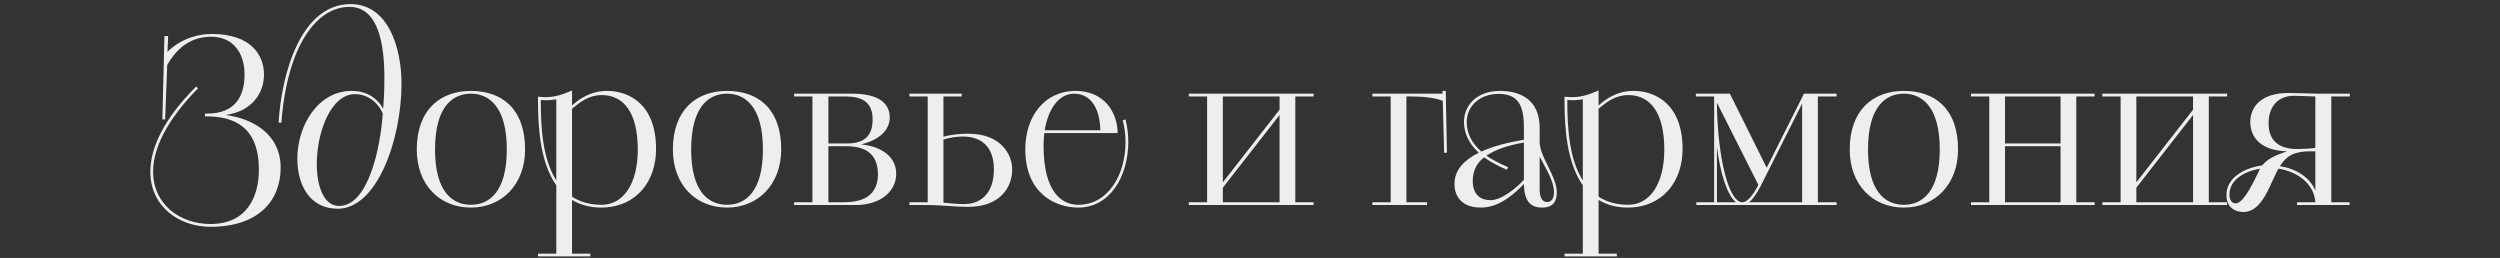 <?xml version="1.0" encoding="UTF-8"?> <svg xmlns="http://www.w3.org/2000/svg" width="378" height="39" viewBox="0 0 378 39" fill="none"><rect x="0" y="0" width="378" height="39" fill="#333333" stroke="none"/><path d="M24.55 18.05L24.865 5.45H25.425L25.32 7.83C27.665 5.555 30.43 5.135 32.005 5.135C38.095 5.135 39.915 8.46 39.915 11.26C39.915 13.99 38.2 16.825 34.105 17.385C37.92 17.875 42.435 20.08 42.435 25.365C42.435 30.335 39.075 34.29 31.83 34.29C27 34.29 22.73 31.175 22.73 25.96C22.73 22.46 24.655 18.085 29.66 13.08L29.94 13.36C25.04 18.33 23.15 22.6 23.15 25.96C23.15 30.895 27.21 33.87 31.83 33.87C37.36 33.87 39.145 29.705 39.145 25.645C39.145 19.24 35.435 17.595 31.235 17.595H30.99V17.175H31.305C35.54 17.175 36.975 14.585 36.975 11.26C36.975 7.795 35.05 5.555 31.97 5.555C29.03 5.555 26.895 7.025 25.285 9.825L24.97 18.05H24.55ZM42.543 18.54H42.123C42.578 10.98 45.553 0.62 53.008 0.62C58.783 0.62 60.708 7.375 60.708 12.625C60.708 21.2 56.963 31.56 51.083 31.56C46.778 31.56 44.958 27.92 44.958 23.965C44.958 19.135 47.968 13.745 53.183 13.745C55.703 13.745 57.173 15.075 57.943 16.44C58.048 15.11 58.118 13.465 58.118 11.785C58.118 6.745 57.243 1.04 52.833 1.04C47.968 1.04 43.453 6.71 42.543 18.54ZM51.258 31.14C55.703 31.14 57.523 22.32 57.873 17.175C57.453 16.055 56.018 14.235 53.673 14.235C50.033 14.235 47.898 19.975 47.898 24.805C47.898 28.13 48.948 31.14 51.258 31.14ZM71.203 31.385C66.478 31.385 63.013 27.955 63.013 22.6C63.013 16.685 66.478 13.745 71.203 13.745C75.893 13.745 79.393 16.44 79.393 22.6C79.393 27.885 75.893 31.385 71.203 31.385ZM71.203 30.965C73.933 30.965 76.628 29.04 76.628 22.6C76.628 16.125 73.933 14.165 71.203 14.165C68.438 14.165 65.778 16.125 65.778 22.6C65.778 29.04 68.438 30.965 71.203 30.965ZM81.347 38.77V38.35H84.112V28.025C81.662 24.49 81.347 19.345 81.347 15.18V14.62C81.627 14.655 82.222 14.69 82.502 14.69C84.077 14.69 85.372 14.165 86.492 13.675V15.95C87.612 14.935 89.327 13.745 91.777 13.745C95.137 13.745 99.197 15.775 99.197 22.53C99.197 27.36 96.292 31.315 90.972 31.385C89.152 31.385 87.717 30.965 86.492 30.23V38.35H89.257V38.77H81.347ZM86.492 16.44V29.74C87.682 30.51 89.152 30.965 90.972 30.965C94.227 30.965 96.432 27.815 96.432 22.635C96.432 17 94.297 14.375 90.972 14.375C89.047 14.375 87.717 15.425 86.492 16.44ZM84.112 27.29V15.005C83.447 15.18 82.222 15.18 81.767 15.11C81.767 19.24 82.012 23.965 84.112 27.29ZM109.929 31.385C105.204 31.385 101.739 27.955 101.739 22.6C101.739 16.685 105.204 13.745 109.929 13.745C114.619 13.745 118.119 16.44 118.119 22.6C118.119 27.885 114.619 31.385 109.929 31.385ZM109.929 30.965C112.659 30.965 115.354 29.04 115.354 22.6C115.354 16.125 112.659 14.165 109.929 14.165C107.164 14.165 104.504 16.125 104.504 22.6C104.504 29.04 107.164 30.965 109.929 30.965ZM120.073 31V30.58H122.838V14.585H120.073V14.165H128.823C132.953 14.165 134.528 15.67 134.528 17.77C134.528 20.15 132.113 21.41 130.188 21.83C133.338 22.145 135.508 23.72 135.508 26.275C135.508 28.83 133.268 31 129.348 31H120.073ZM125.253 22.11V30.58H127.283C128.893 30.58 132.743 30.545 132.743 26.345C132.743 22.355 129.523 22.11 127.948 22.11H125.253ZM125.253 14.585V21.69H128.088C130.993 21.69 131.938 20.255 131.938 18.05C131.938 15.215 130.048 14.585 127.843 14.585H125.253ZM137.504 31V30.58H140.269V14.585H137.504V14.165H145.414V14.585H142.649V20.675C144.049 20.29 145.309 20.22 146.429 20.22C151.329 20.22 153.044 23.335 153.044 25.61C153.044 28.235 151.329 31.28 146.324 31.28C144.329 31.28 142.614 31 140.024 31H137.504ZM142.649 21.095V30.65C143.384 30.72 144.854 30.86 145.729 30.86C148.669 30.86 150.279 28.83 150.279 25.61C150.279 23.79 149.719 20.64 145.519 20.64C144.539 20.64 143.314 20.885 142.649 21.095ZM168.99 20.115H157.895C157.825 20.745 157.79 21.375 157.79 22.075C157.79 29.25 160.695 30.965 163.04 30.965C167.52 30.965 170.18 26.485 170.18 21.445C170.18 20.395 170.04 19.275 169.76 18.19L170.18 18.05C170.46 19.17 170.6 20.395 170.6 21.445C170.6 26.695 167.8 31.385 163.04 31.385C159.505 31.385 155.025 29.215 155.025 22.565C155.025 17.63 157.895 13.745 162.655 13.745C166.995 13.745 168.955 17.035 168.99 20.115ZM162.375 14.165C160.205 14.165 158.49 16.335 157.965 19.695H166.365C166.33 16.72 165.14 14.165 162.375 14.165ZM179.751 30.58H182.516V14.585H179.751V14.165H198.616V14.585H195.851V30.58H198.616V31H179.751V30.58ZM184.896 28.375V30.58H193.471V17.385L184.896 28.375ZM184.896 14.585V27.57L193.471 16.58V14.585H184.896ZM207.505 31V30.58H210.27V14.585H207.505V14.165H218.11V13.745H218.6L218.775 23.09H218.355L218.145 15.25C217.025 14.795 215.31 14.585 213.385 14.585H212.65V30.58H215.765V31H207.505ZM232.796 19.345V21.48C232.831 22.67 233.461 23.965 234.091 25.19C234.721 26.52 235.386 27.815 235.386 29.075C235.386 31.105 234.161 31.385 233.146 31.385C231.256 31.385 230.451 30.195 230.416 27.815C227.336 31.035 225.236 31.385 223.871 31.385C221.141 31.385 219.916 29.81 219.916 27.815C219.916 25.61 221.491 24.14 223.591 23.09C222.121 21.76 221.351 20.15 221.351 18.435C221.351 15.915 223.311 13.745 226.776 13.745C229.716 13.745 232.796 14.935 232.796 19.345ZM230.416 21.13V19.345C230.416 15.985 229.611 14.2 226.566 14.2C223.731 14.2 221.771 16.055 221.771 18.435C221.771 20.115 222.471 21.585 223.976 22.915C225.831 22.075 227.931 21.55 230.416 21.13ZM228.001 25.26L227.861 25.68C226.426 25.05 225.306 24.455 224.396 23.79C223.311 24.63 222.681 25.785 222.681 27.36C222.681 29.495 223.906 30.265 225.376 30.265C227.056 30.265 229.296 28.41 230.416 27.185V21.55C228.246 21.935 226.216 22.53 224.746 23.545C225.621 24.14 226.671 24.7 228.001 25.26ZM232.796 23.685V28.62C232.796 29.495 233.006 30.545 233.916 30.545C234.441 30.545 234.966 30.195 234.966 29.075C234.966 27.36 233.706 25.435 232.796 23.685ZM236.557 38.77V38.35H239.322V28.025C236.872 24.49 236.557 19.345 236.557 15.18V14.62C236.837 14.655 237.432 14.69 237.712 14.69C239.287 14.69 240.582 14.165 241.702 13.675V15.95C242.822 14.935 244.537 13.745 246.987 13.745C250.347 13.745 254.407 15.775 254.407 22.53C254.407 27.36 251.502 31.315 246.182 31.385C244.362 31.385 242.927 30.965 241.702 30.23V38.35H244.467V38.77H236.557ZM241.702 16.44V29.74C242.892 30.51 244.362 30.965 246.182 30.965C249.437 30.965 251.642 27.815 251.642 22.635C251.642 17 249.507 14.375 246.182 14.375C244.257 14.375 242.927 15.425 241.702 16.44ZM239.322 27.29V15.005C238.657 15.18 237.432 15.18 236.977 15.11C236.977 19.24 237.222 23.965 239.322 27.29ZM256.485 30.58H259.18V14.585H256.415V14.165H261.56L267.125 25.365L272.76 14.165H277.695V14.585H274.86V30.58H277.695V31H256.485V30.58ZM272.48 30.58V15.67L266.285 27.99C265.69 29.18 265.06 30.09 264.465 30.58H272.48ZM265.865 27.955L259.6 15.53V15.95C259.74 23.825 261.35 30.58 263.45 30.58C264.15 30.58 265.025 29.6 265.865 27.955ZM259.6 22.215V30.58H262.47C261.14 29.495 260.125 26.275 259.6 22.215ZM287.868 31.385C283.143 31.385 279.678 27.955 279.678 22.6C279.678 16.685 283.143 13.745 287.868 13.745C292.558 13.745 296.058 16.44 296.058 22.6C296.058 27.885 292.558 31.385 287.868 31.385ZM287.868 30.965C290.598 30.965 293.293 29.04 293.293 22.6C293.293 16.125 290.598 14.165 287.868 14.165C285.103 14.165 282.443 16.125 282.443 22.6C282.443 29.04 285.103 30.965 287.868 30.965ZM298.012 30.58H300.777V14.585H298.012V14.165H316.702V14.585H313.937V30.58H316.702V31H298.012V30.58ZM311.557 30.58V22.11H303.157V30.58H311.557ZM303.157 14.585V21.69H311.557V14.585H303.157ZM317.871 30.58H320.636V14.585H317.871V14.165H336.736V14.585H333.971V30.58H336.736V31H317.871V30.58ZM323.016 28.375V30.58H331.591V17.385L323.016 28.375ZM323.016 14.585V27.57L331.591 16.58V14.585H323.016ZM347.315 31V30.58H350.08C349.905 27.815 347.42 25.96 344.515 25.505C343.325 27.43 342.205 32.05 339.23 32.05C337.9 32.05 336.64 31.35 336.64 29.495C336.64 26.8 339.44 25.365 342.03 25.015C342.975 23.86 344.375 23.37 345.81 22.88C341.785 22.775 340.245 20.71 340.245 18.47C340.245 16.195 341.82 14.06 346.02 14.06C347.385 14.06 348.715 14.13 350.325 14.165H355.295V14.585H352.495V30.58H355.26V31H347.315ZM350.08 22.355V14.585C349.345 14.55 347.28 14.48 346.86 14.48C344.34 14.48 343.01 16.23 343.01 18.61C343.01 20.115 343.465 22.53 347.35 22.53C347.91 22.53 349.275 22.495 350.08 22.355ZM350.08 28.795V22.88H349.275C346.86 22.88 345.705 23.58 344.725 25.12C347.14 25.505 349.205 26.765 350.08 28.795ZM338.005 30.755C339.37 30.79 341.12 26.695 341.715 25.505C339.37 25.89 337.095 27.185 337.095 29.39C337.095 30.055 337.305 30.72 338.005 30.755Z" fill="#EEEEEE"></path></svg> 